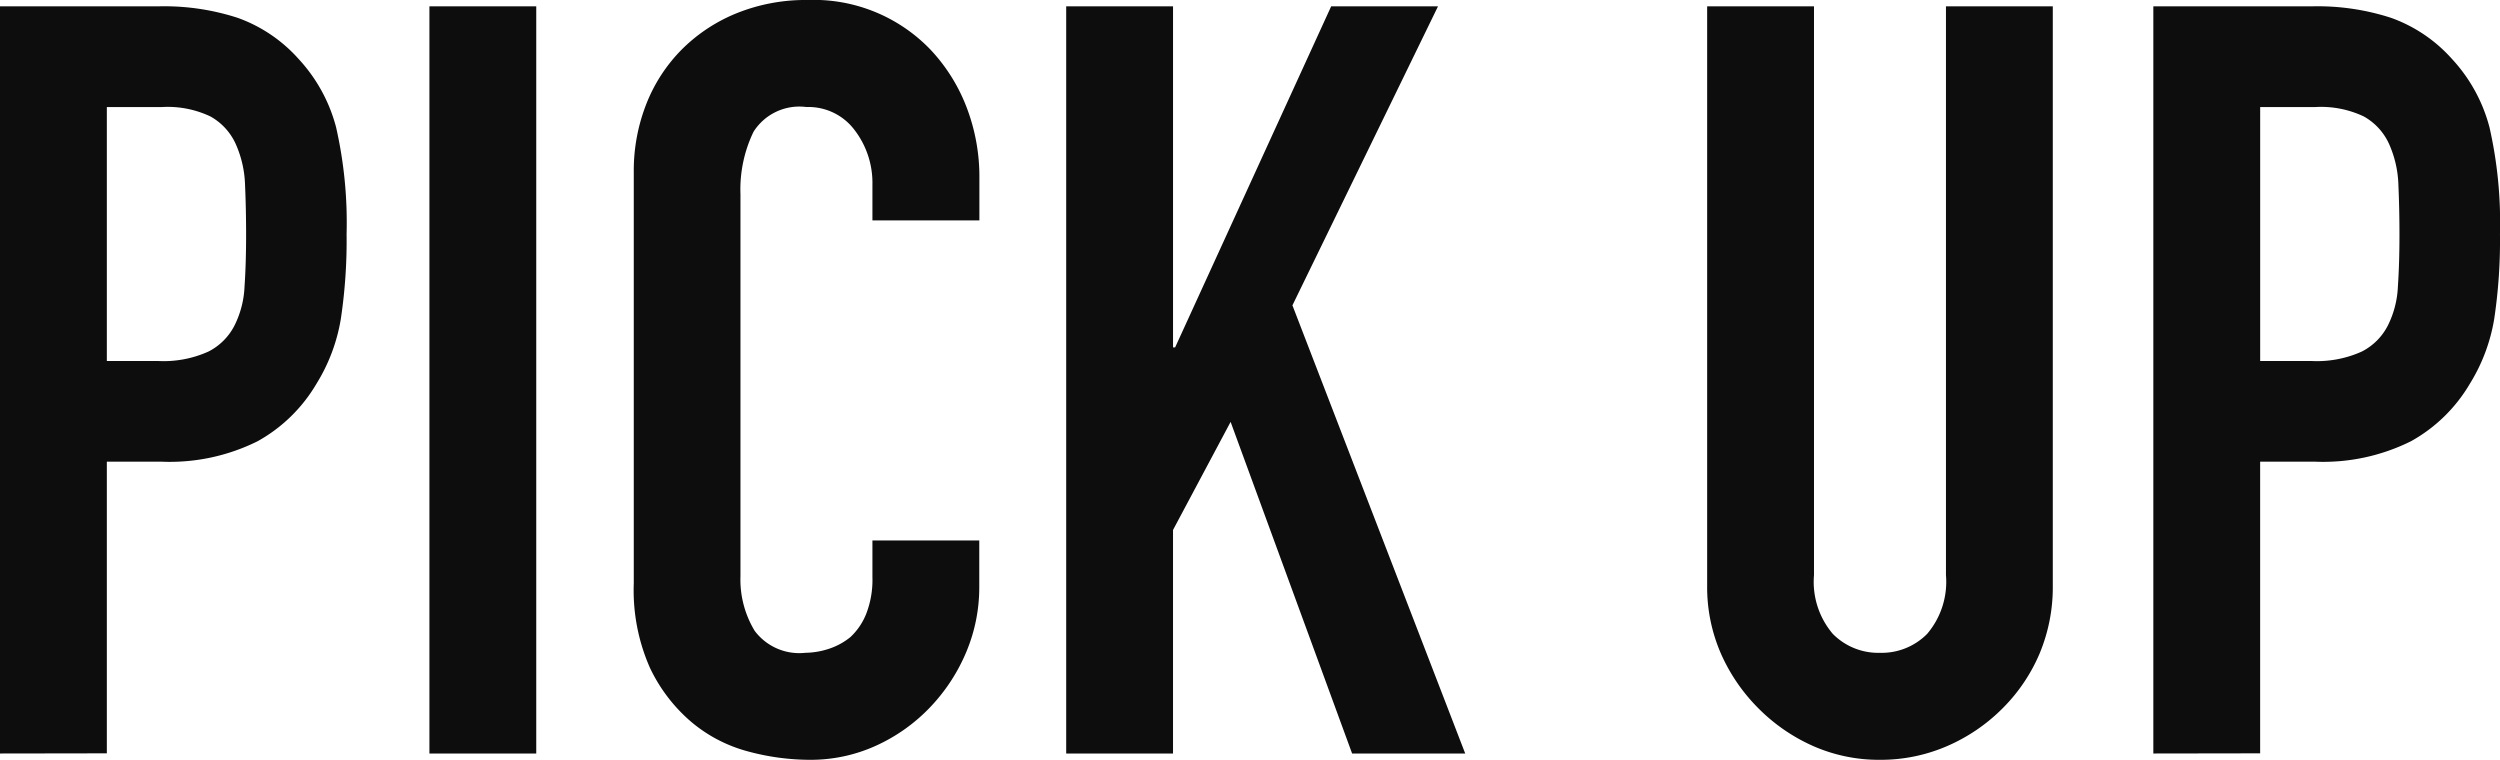 <svg xmlns="http://www.w3.org/2000/svg" width="102" height="31" viewBox="0 0 102 31"><path d="M2.064-.131V-30.617H8.6a9.7,9.7,0,0,1,3.162.471,6.066,6.066,0,0,1,2.478,1.67,6.534,6.534,0,0,1,1.538,2.8,17.573,17.573,0,0,1,.427,4.346,21.6,21.6,0,0,1-.235,3.468,7.26,7.26,0,0,1-1,2.655,6.368,6.368,0,0,1-2.393,2.334,8.04,8.04,0,0,1-3.931.835H6.423v11.9ZM6.423-26.507v10.362H8.516a4.447,4.447,0,0,0,2.051-.385,2.423,2.423,0,0,0,1.068-1.07,3.919,3.919,0,0,0,.406-1.584q.064-.942.064-2.1,0-1.07-.043-2.034a4.408,4.408,0,0,0-.385-1.691,2.43,2.43,0,0,0-1.026-1.113,4.064,4.064,0,0,0-1.966-.385ZM19.584-.131V-30.617h4.359V-.131ZM42.018-8.823v1.884a6.8,6.8,0,0,1-.534,2.676A7.4,7.4,0,0,1,40.01-2.015a7.107,7.107,0,0,1-2.2,1.563A6.431,6.431,0,0,1,35.1.126a9.739,9.739,0,0,1-2.521-.343,5.96,5.96,0,0,1-2.307-1.2,6.628,6.628,0,0,1-1.688-2.205,7.82,7.82,0,0,1-.662-3.447V-23.852a7.438,7.438,0,0,1,.513-2.783,6.551,6.551,0,0,1,1.453-2.227,6.753,6.753,0,0,1,2.243-1.477,7.524,7.524,0,0,1,2.884-.535,6.6,6.6,0,0,1,5,2.012,7.152,7.152,0,0,1,1.474,2.334,7.9,7.9,0,0,1,.534,2.933v1.713H37.659v-1.456a3.54,3.54,0,0,0-.726-2.227,2.351,2.351,0,0,0-1.966-.942A2.213,2.213,0,0,0,32.809-25.5a5.4,5.4,0,0,0-.534,2.548V-7.367a4.043,4.043,0,0,0,.577,2.227,2.271,2.271,0,0,0,2.072.9,3.159,3.159,0,0,0,.919-.15,2.739,2.739,0,0,0,.919-.492,2.613,2.613,0,0,0,.641-.942,3.823,3.823,0,0,0,.256-1.5v-1.5ZM45.565-.131V-30.617h4.359V-16.7h.085l6.367-13.916h4.359l-5.94,12.2L61.845-.131H57.23l-4.957-13.53-2.35,4.41v9.12ZM85.818-30.617V-6.982a7.019,7.019,0,0,1-.534,2.762,7.035,7.035,0,0,1-1.517,2.248A7.25,7.25,0,0,1,81.5-.431a6.792,6.792,0,0,1-2.735.557,6.642,6.642,0,0,1-2.713-.557A7.325,7.325,0,0,1,73.81-1.972,7.34,7.34,0,0,1,72.272-4.22a6.784,6.784,0,0,1-.556-2.762V-30.617h4.359V-7.41a3.275,3.275,0,0,0,.769,2.4,2.606,2.606,0,0,0,1.923.771,2.606,2.606,0,0,0,1.923-.771,3.275,3.275,0,0,0,.769-2.4V-30.617ZM89.92-.131V-30.617h6.538a9.7,9.7,0,0,1,3.162.471,6.066,6.066,0,0,1,2.478,1.67,6.534,6.534,0,0,1,1.538,2.8,17.573,17.573,0,0,1,.427,4.346,21.6,21.6,0,0,1-.235,3.468,7.26,7.26,0,0,1-1,2.655,6.368,6.368,0,0,1-2.393,2.334,8.04,8.04,0,0,1-3.931.835H94.278v11.9Zm4.359-26.376v10.362h2.094a4.447,4.447,0,0,0,2.051-.385,2.423,2.423,0,0,0,1.068-1.07,3.919,3.919,0,0,0,.406-1.584q.064-.942.064-2.1,0-1.07-.043-2.034a4.407,4.407,0,0,0-.385-1.691,2.43,2.43,0,0,0-1.026-1.113,4.064,4.064,0,0,0-1.966-.385Z" transform="translate(-2.064 30.874)" fill="#0d0d0d"/></svg>
